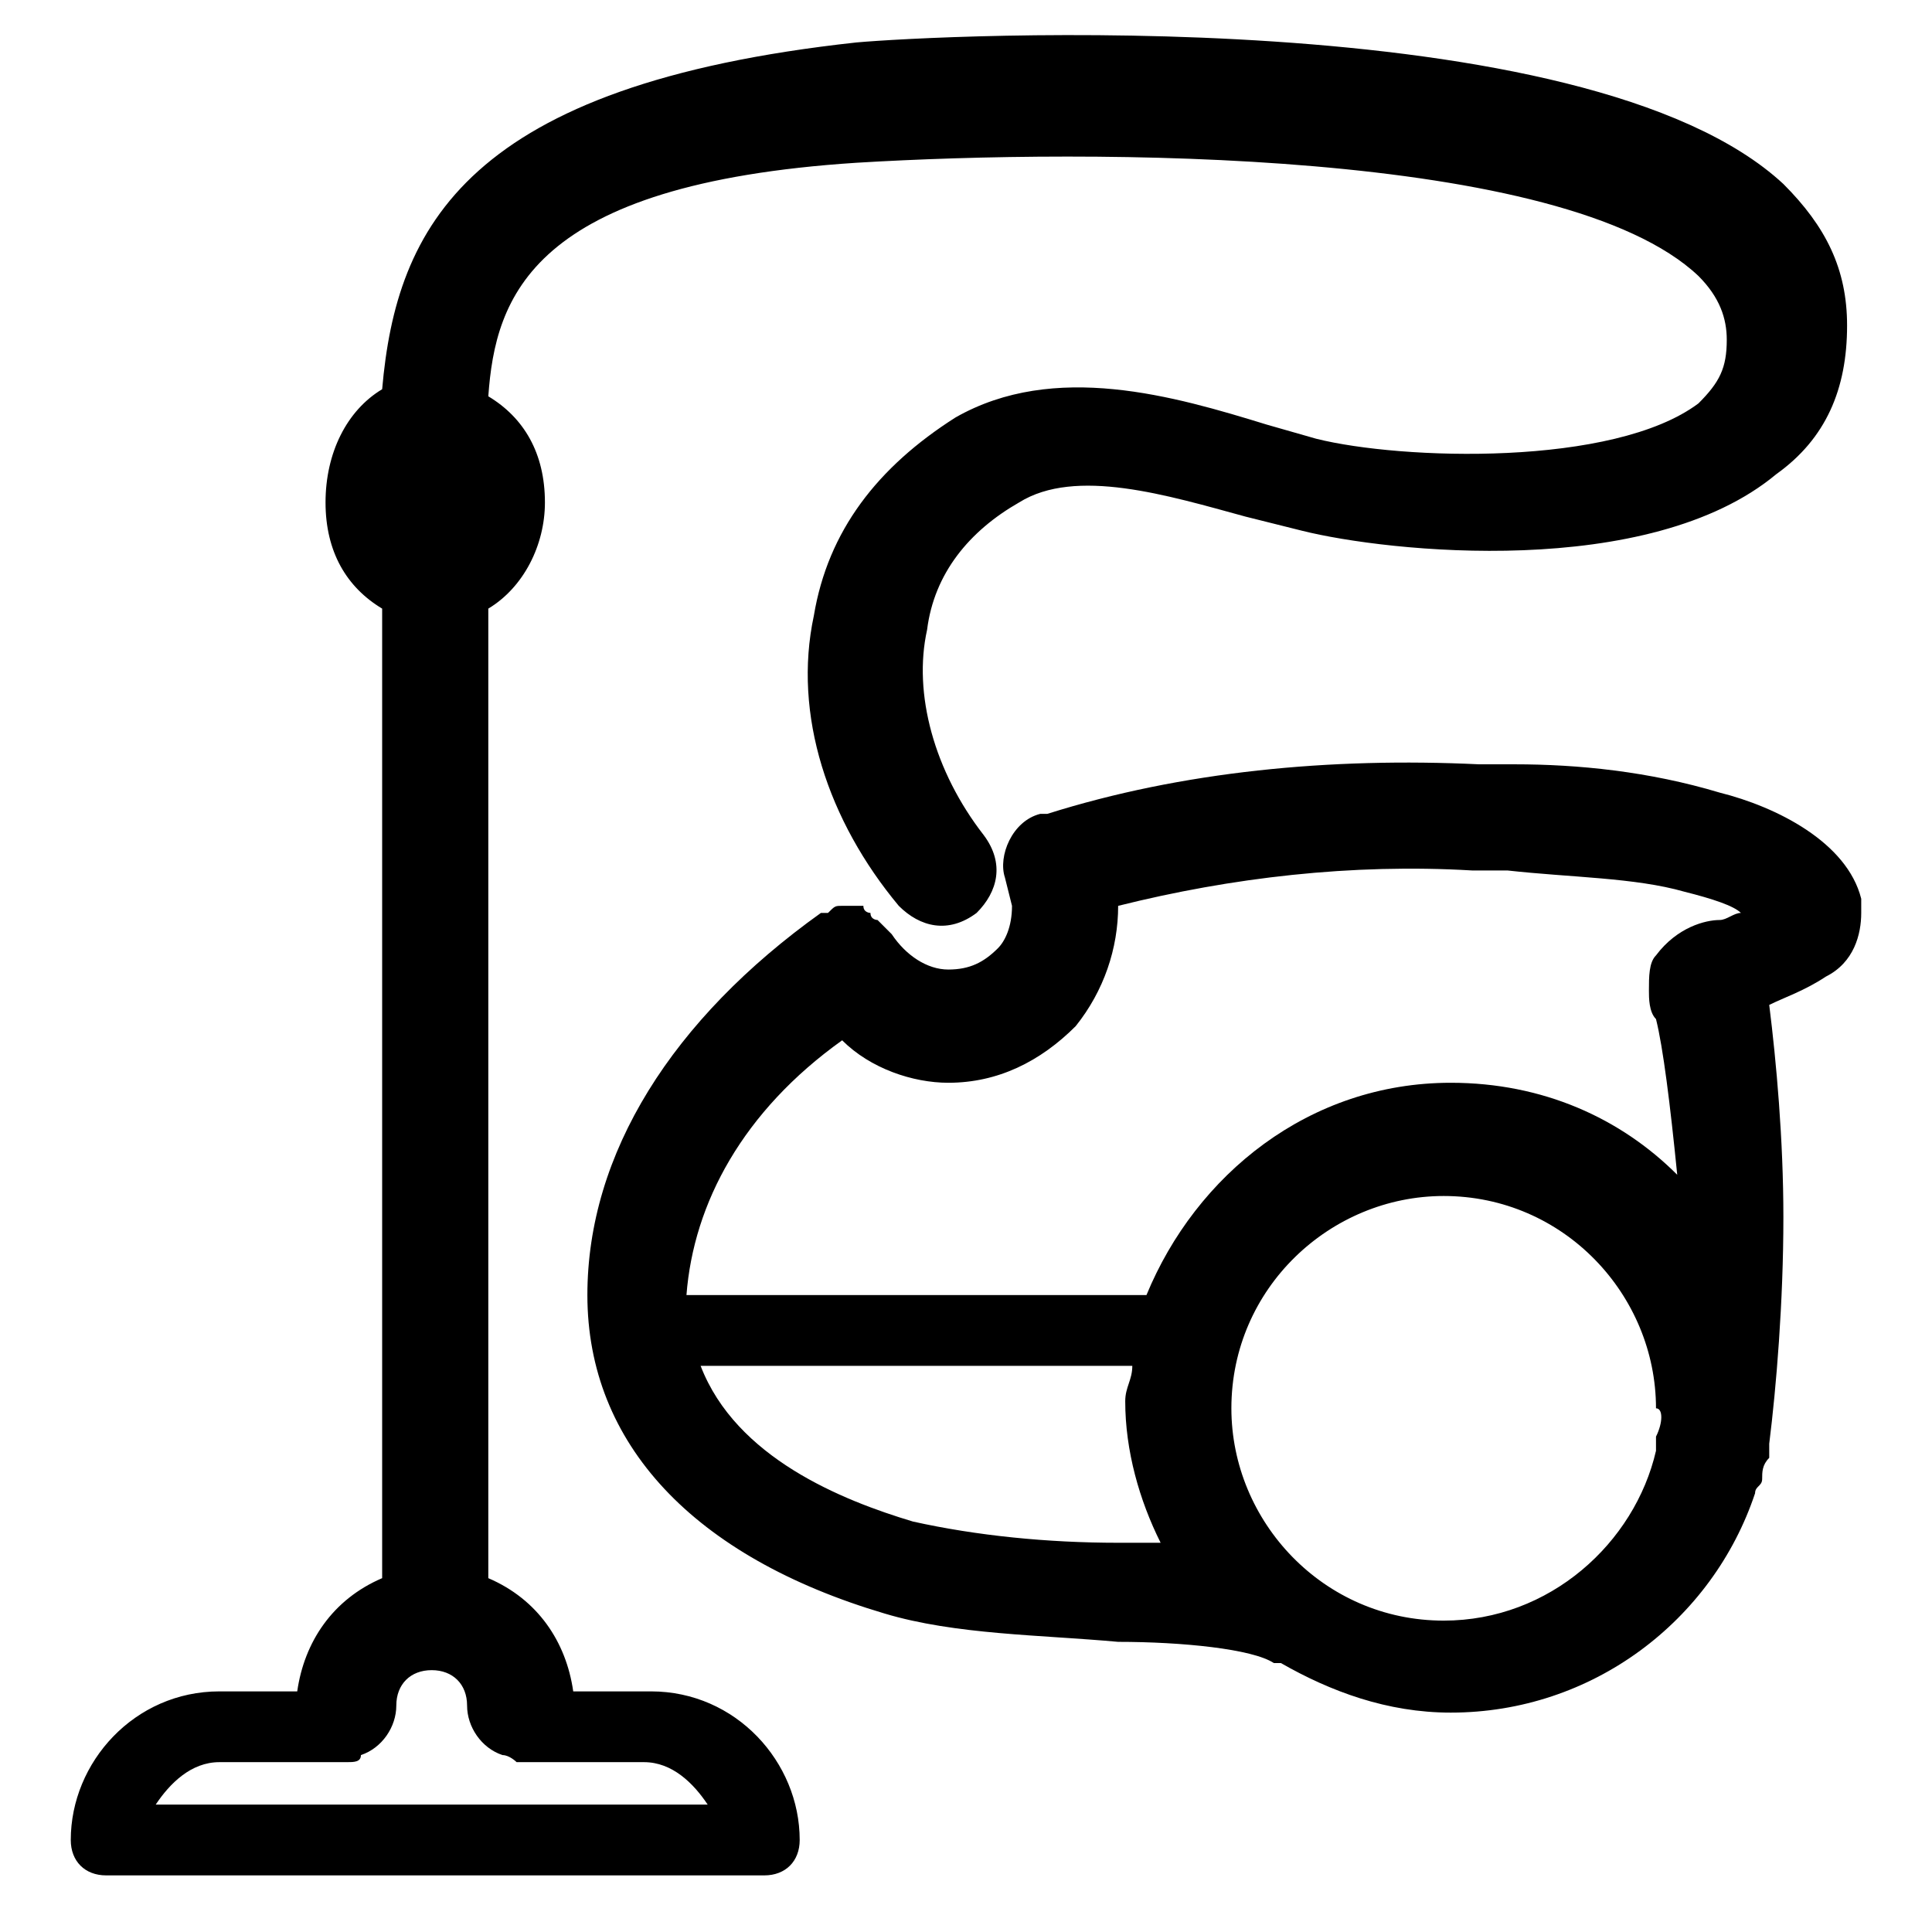 <svg xmlns="http://www.w3.org/2000/svg" width="27.3" height="27.3" style="enable-background:new 0 0 27.3 27.3" xml:space="preserve"><path d="M26.3 12.9v-.2c-.2-.8-1.2-1.3-2-1.5-1-.3-2-.4-2.9-.4h-.5c-2.1-.1-4.2.1-6.1.7h-.1c-.4.1-.6.6-.5.9l.1.4c0 .3-.1.5-.2.6-.2.2-.4.3-.7.3-.3 0-.6-.2-.8-.5l-.1-.1-.1-.1s-.1 0-.1-.1c0 0-.1 0-.1-.1H11.9c-.1 0-.1 0-.2.1h-.1c-2.1 1.5-3.3 3.4-3.3 5.4 0 2.1 1.5 3.7 4.2 4.5 1 .3 2.2.3 3.3.4.9 0 1.9.1 2.2.3h.1c.7.4 1.5.7 2.4.7 2 0 3.7-1.3 4.3-3.1 0-.1.1-.1.1-.2s0-.2.1-.3v-.2c.1-.8.2-2 .2-3.2 0-1.1-.1-2.2-.2-3 .2-.1.5-.2.8-.4.4-.2.5-.6.5-.9zm-10.5 8.9c-1 0-2-.1-2.9-.3-1-.3-2.5-.9-3-2.2H16c0 .2-.1.3-.1.5 0 .7.2 1.4.5 2h-.6zm7.6-1.5v.2c-.3 1.3-1.5 2.4-3 2.4-1.7 0-3-1.4-3-3 0-1.7 1.4-3 3-3 1.7 0 3 1.4 3 3 .1 0 .1.2 0 .4zm.9-7.3c-.2 0-.6.1-.9.5-.1.1-.1.3-.1.5 0 .1 0 .3.1.4.1.4.2 1.2.3 2.2-.8-.8-1.9-1.3-3.2-1.3-2 0-3.6 1.3-4.3 3H9.7c.1-1.3.8-2.6 2.2-3.6.4.4 1 .6 1.5.6.7 0 1.3-.3 1.8-.8.4-.5.6-1.1.6-1.7 1.6-.4 3.3-.6 5-.5h.5c.9.1 1.8.1 2.5.3.4.1.7.2.8.3-.1 0-.2.1-.3.1zM9.2 23.9H8.1c-.1-.7-.5-1.3-1.2-1.6V8.6c.5-.3.8-.9.8-1.5 0-.7-.3-1.2-.8-1.5.1-1.4.6-3 5.2-3.3 3.3-.2 10-.2 11.9 1.6.3.3.4.6.4.9 0 .4-.1.6-.4.9-1.2.9-4.2.8-5.4.5l-.7-.2c-1.3-.4-3-.9-4.4-.1-1.1.7-1.8 1.6-2 2.8-.3 1.4.2 2.9 1.2 4.1.3.3.7.4 1.1.1.3-.3.4-.7.1-1.1-.7-.9-1-2-.8-2.9.1-.8.6-1.4 1.3-1.8.8-.5 2.1-.1 3.2.2l.8.2c1.2.3 4.9.7 6.7-.8.7-.5 1-1.2 1-2.1 0-.8-.3-1.4-.9-2C22.4 0 13.2.5 12.1.6c-5.5.6-6.5 2.6-6.7 4.9-.5.3-.8.9-.8 1.6 0 .7.3 1.2.8 1.5v13.7c-.7.3-1.1.9-1.2 1.6H3.1c-1.2 0-2.1 1-2.1 2.1 0 .3.2.5.5.5h9.3c.3 0 .5-.2.5-.5 0-1.1-.9-2.1-2.1-2.1zm-7 1.6c.2-.3.5-.6.9-.6h1.8c.1 0 .2 0 .2-.1.3-.1.5-.4.5-.7 0-.3.2-.5.5-.5s.5.2.5.5.2.6.5.7c.1 0 .2.1.2.1h1.8c.4 0 .7.3.9.6H2.2z"/><path style="fill:none" d="M0 0h27.3v27.3H0z"/></svg>